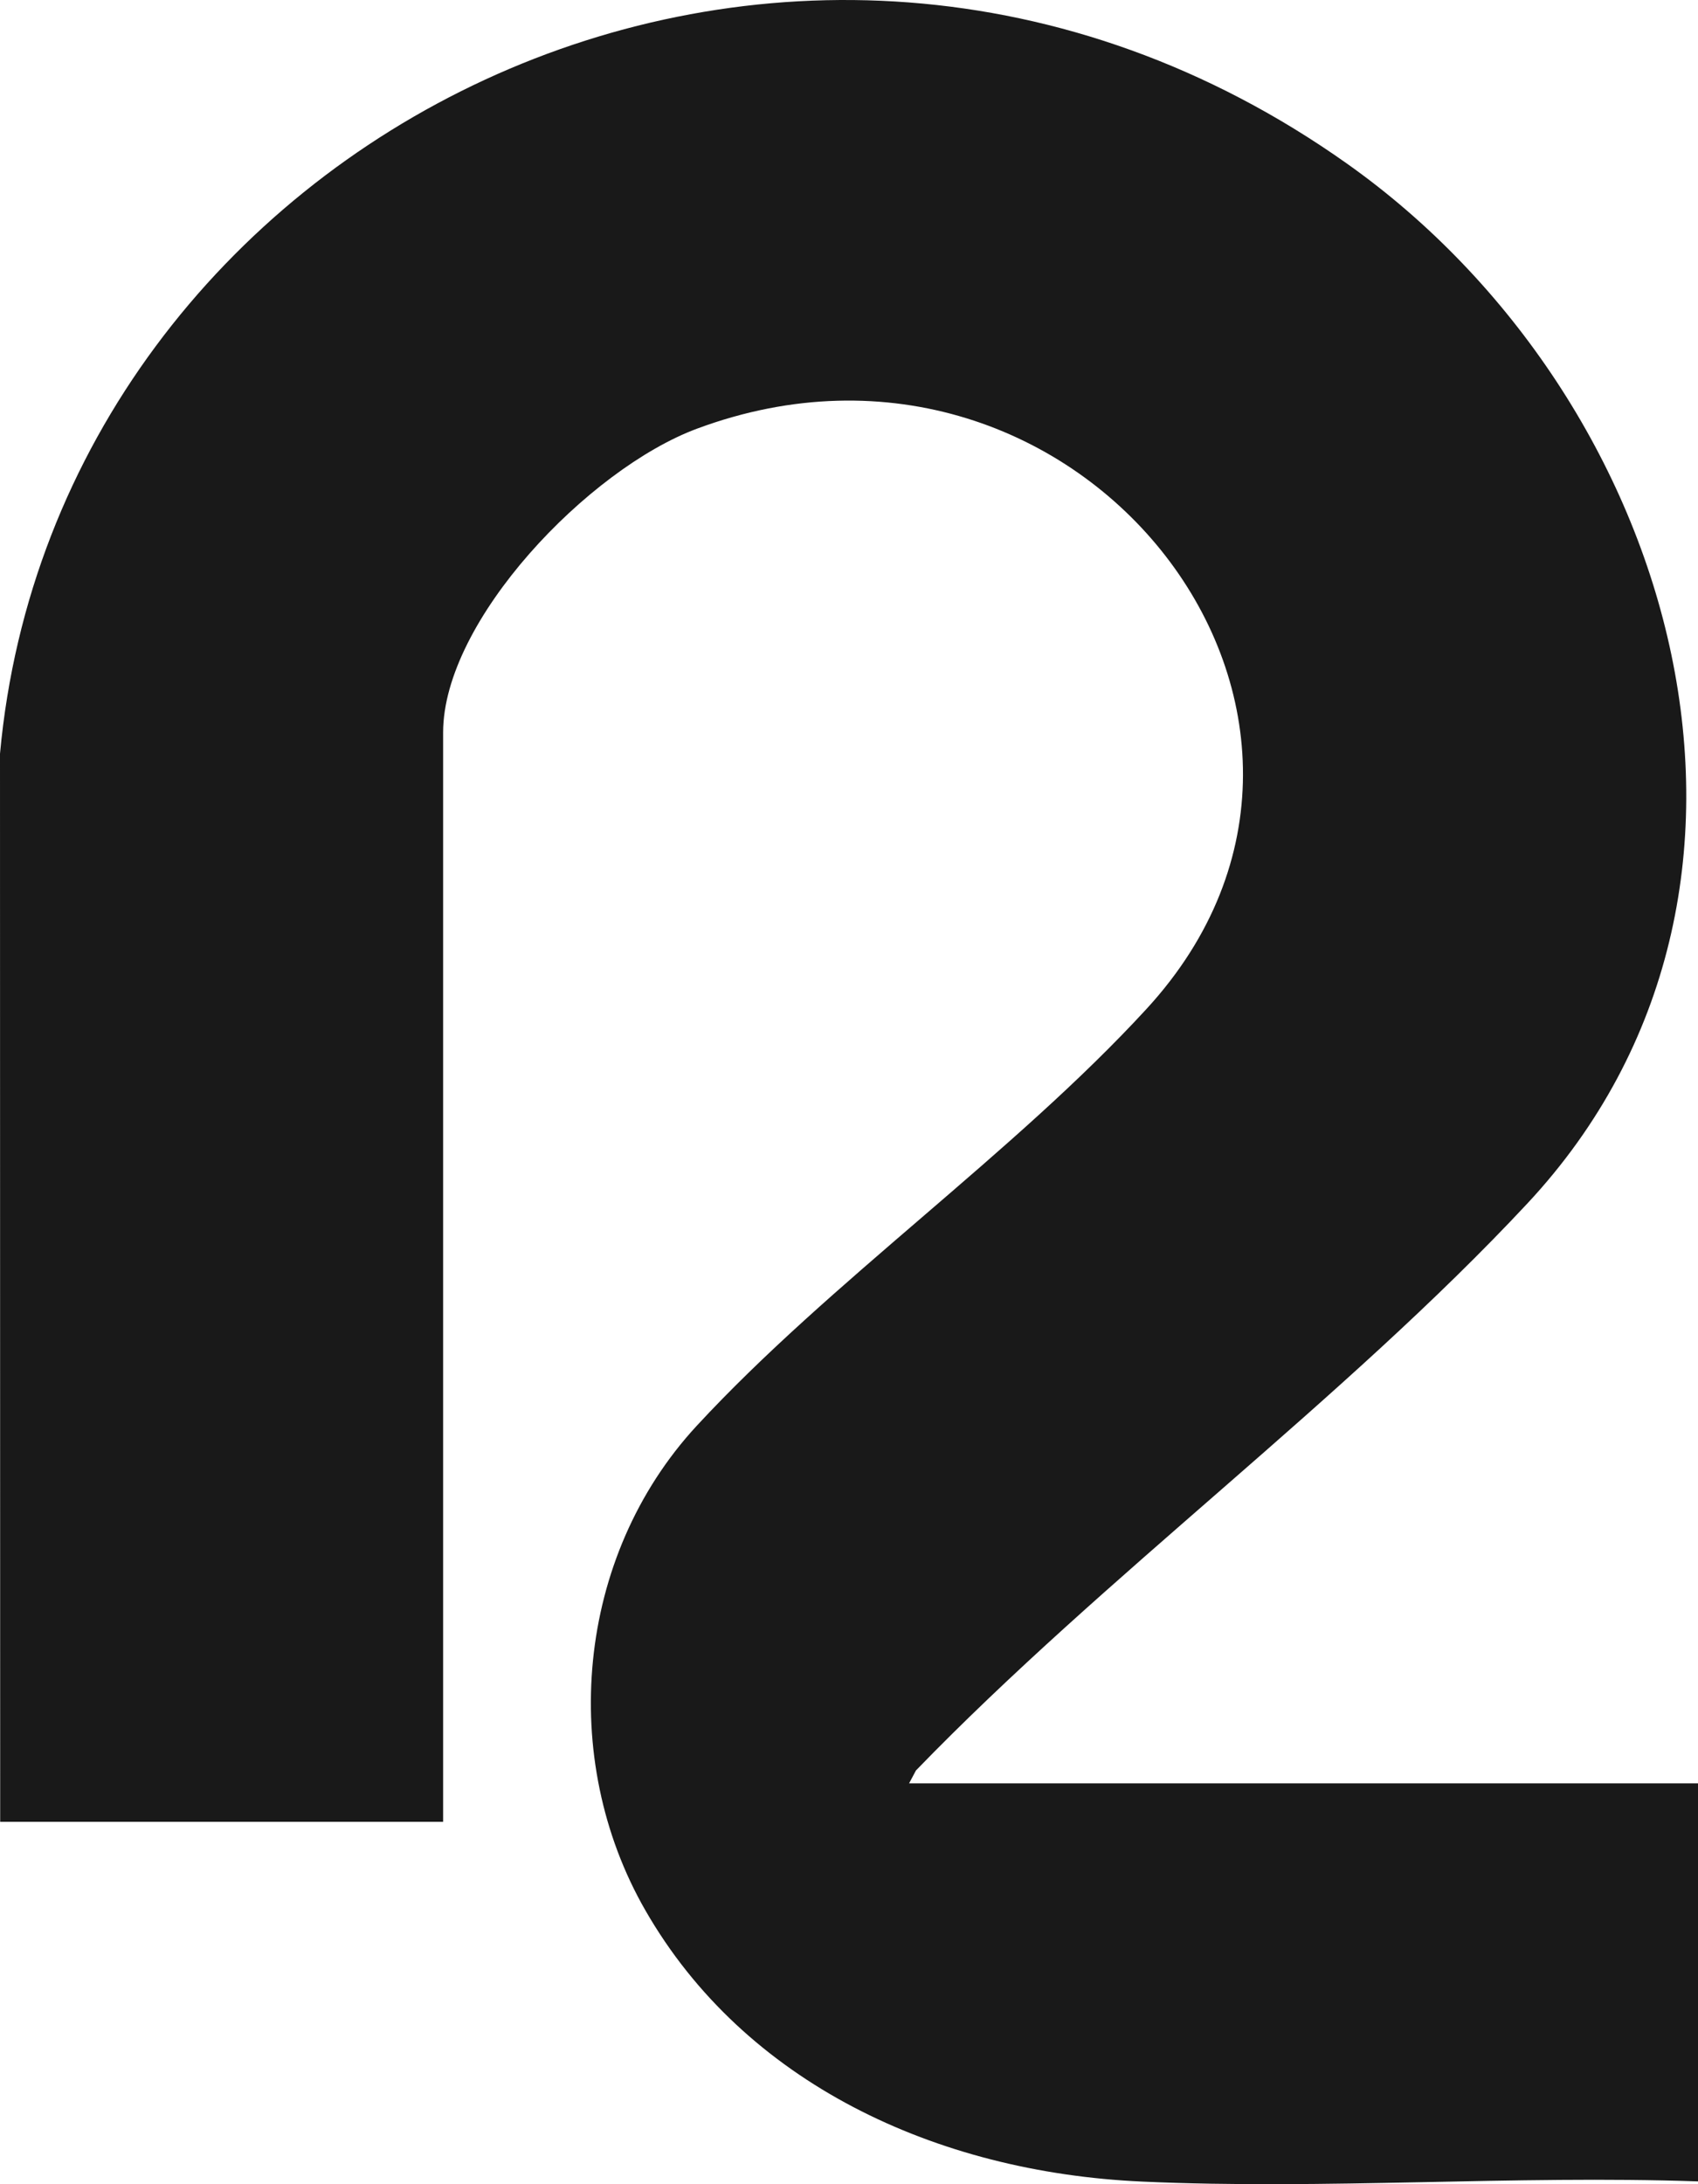 <svg width="28" height="36" viewBox="0 0 28 36" fill="none" xmlns="http://www.w3.org/2000/svg">
<path d="M14.991 29.393H28V35.954C24.975 35.849 21.841 36.094 18.83 35.957C15.43 35.803 12.274 34.328 10.642 31.486C9.208 28.992 9.49 25.663 11.489 23.5C13.691 21.119 16.719 19.01 18.91 16.625C23.311 11.832 17.814 4.715 11.492 7.066C9.704 7.731 7.307 10.228 7.307 12.073V30.027H0.003L0 12.423C0.928 2.28 13.004 -3.822 22.212 2.697C27.691 6.576 30.002 14.675 25.187 19.835C22.166 23.073 18.212 25.97 15.104 29.181L14.991 29.393Z" fill="#191919"/>
</svg>
